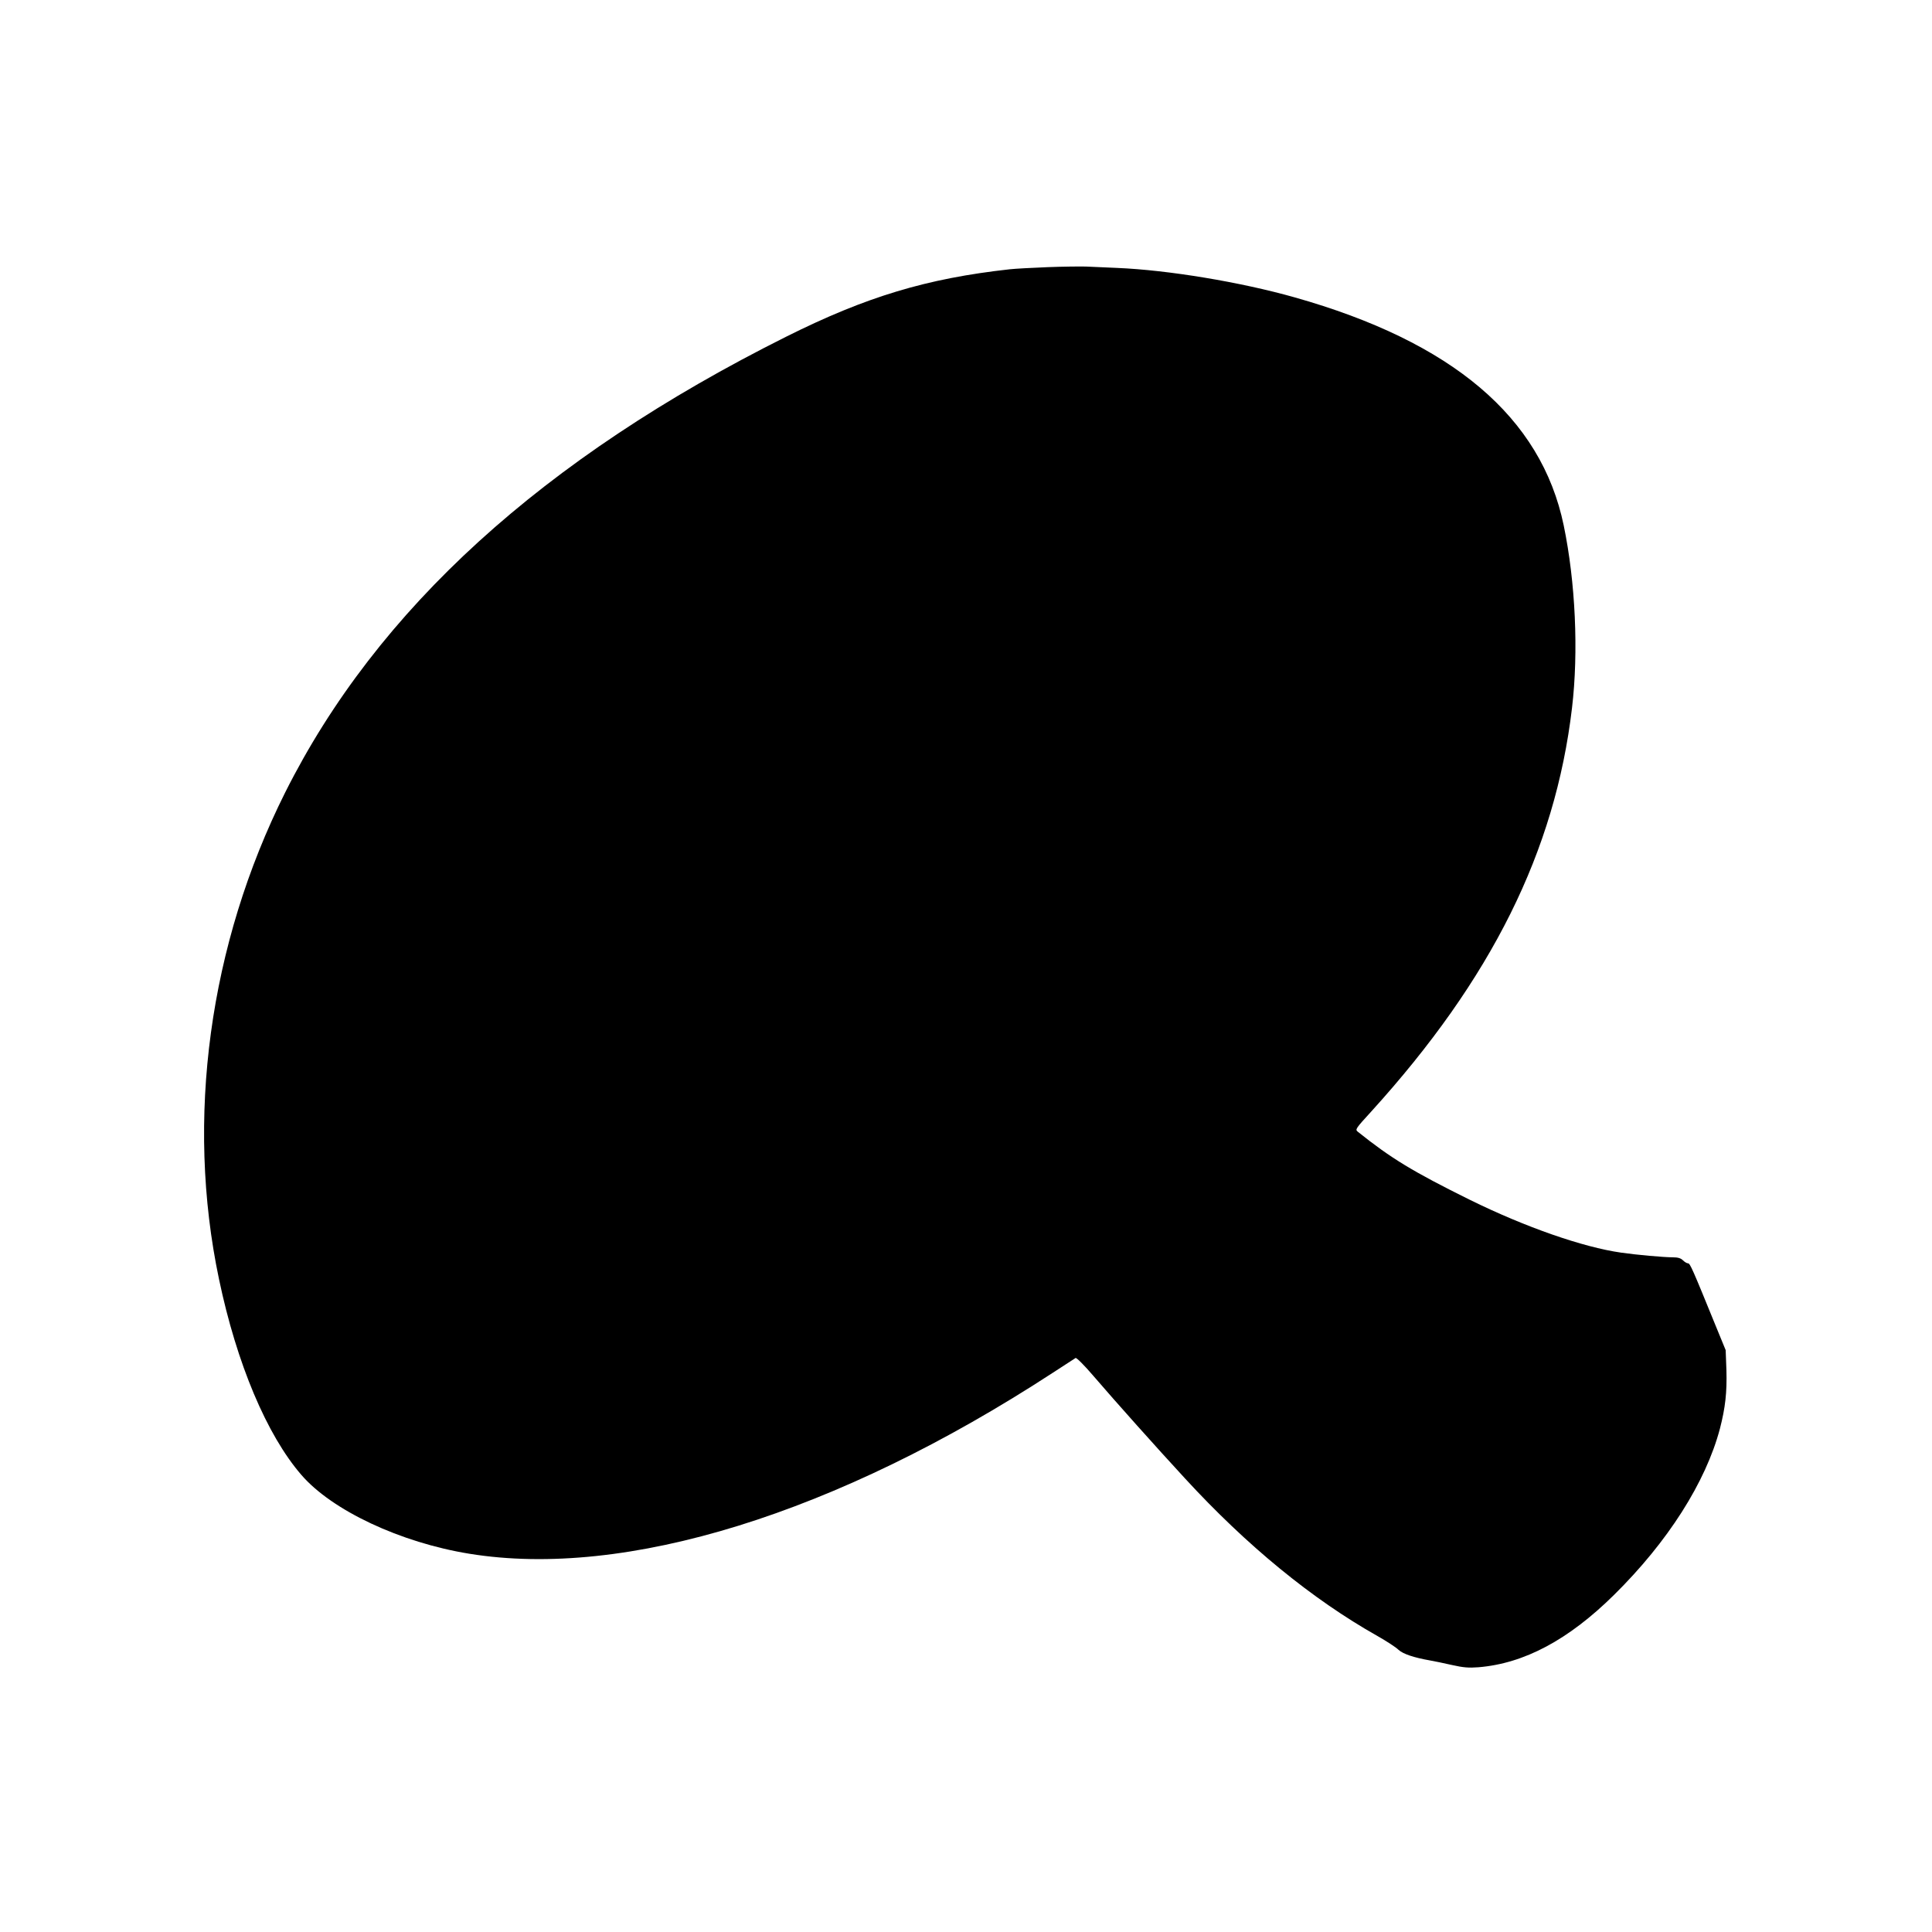 <?xml version="1.0" standalone="no"?>
<!DOCTYPE svg PUBLIC "-//W3C//DTD SVG 20010904//EN"
 "http://www.w3.org/TR/2001/REC-SVG-20010904/DTD/svg10.dtd">
<svg version="1.0" xmlns="http://www.w3.org/2000/svg"
 width="1280pt" height="1280pt" viewBox="0 0 1280 1280"
 preserveAspectRatio="xMidYMid meet">
<g transform="translate(0,1280) scale(0.1,-0.1)"
fill="#000000" stroke="none">
<path d="M6940 11030 c-102 -4 -214 -10 -250 -14 -551 -61 -952 -182 -1482
-447 -1612 -806 -2710 -1805 -3319 -3020 -504 -1007 -661 -2164 -438 -3224
117 -559 317 -1033 546 -1297 203 -235 656 -448 1113 -522 1035 -168 2431 264
3865 1199 77 50 145 94 151 98 6 3 57 -47 120 -121 147 -171 414 -470 605
-677 408 -444 842 -800 1275 -1044 60 -34 123 -75 139 -91 30 -28 102 -52 210
-71 28 -5 92 -18 144 -30 76 -17 111 -20 176 -15 303 25 596 181 898 479 357
352 608 747 702 1102 36 140 47 240 43 387 l-5 133 -66 161 c-154 378 -170
414 -183 414 -8 0 -23 9 -34 20 -14 14 -33 20 -67 20 -58 0 -240 16 -343 31
-253 36 -634 169 -1000 349 -382 189 -524 276 -743 451 -20 16 -18 19 88 135
797 878 1218 1725 1330 2674 44 372 23 833 -55 1209 -149 717 -738 1216 -1783
1511 -357 101 -837 181 -1177 195 -74 3 -166 7 -205 9 -38 1 -153 0 -255 -4z"/>
</g>
</svg>
